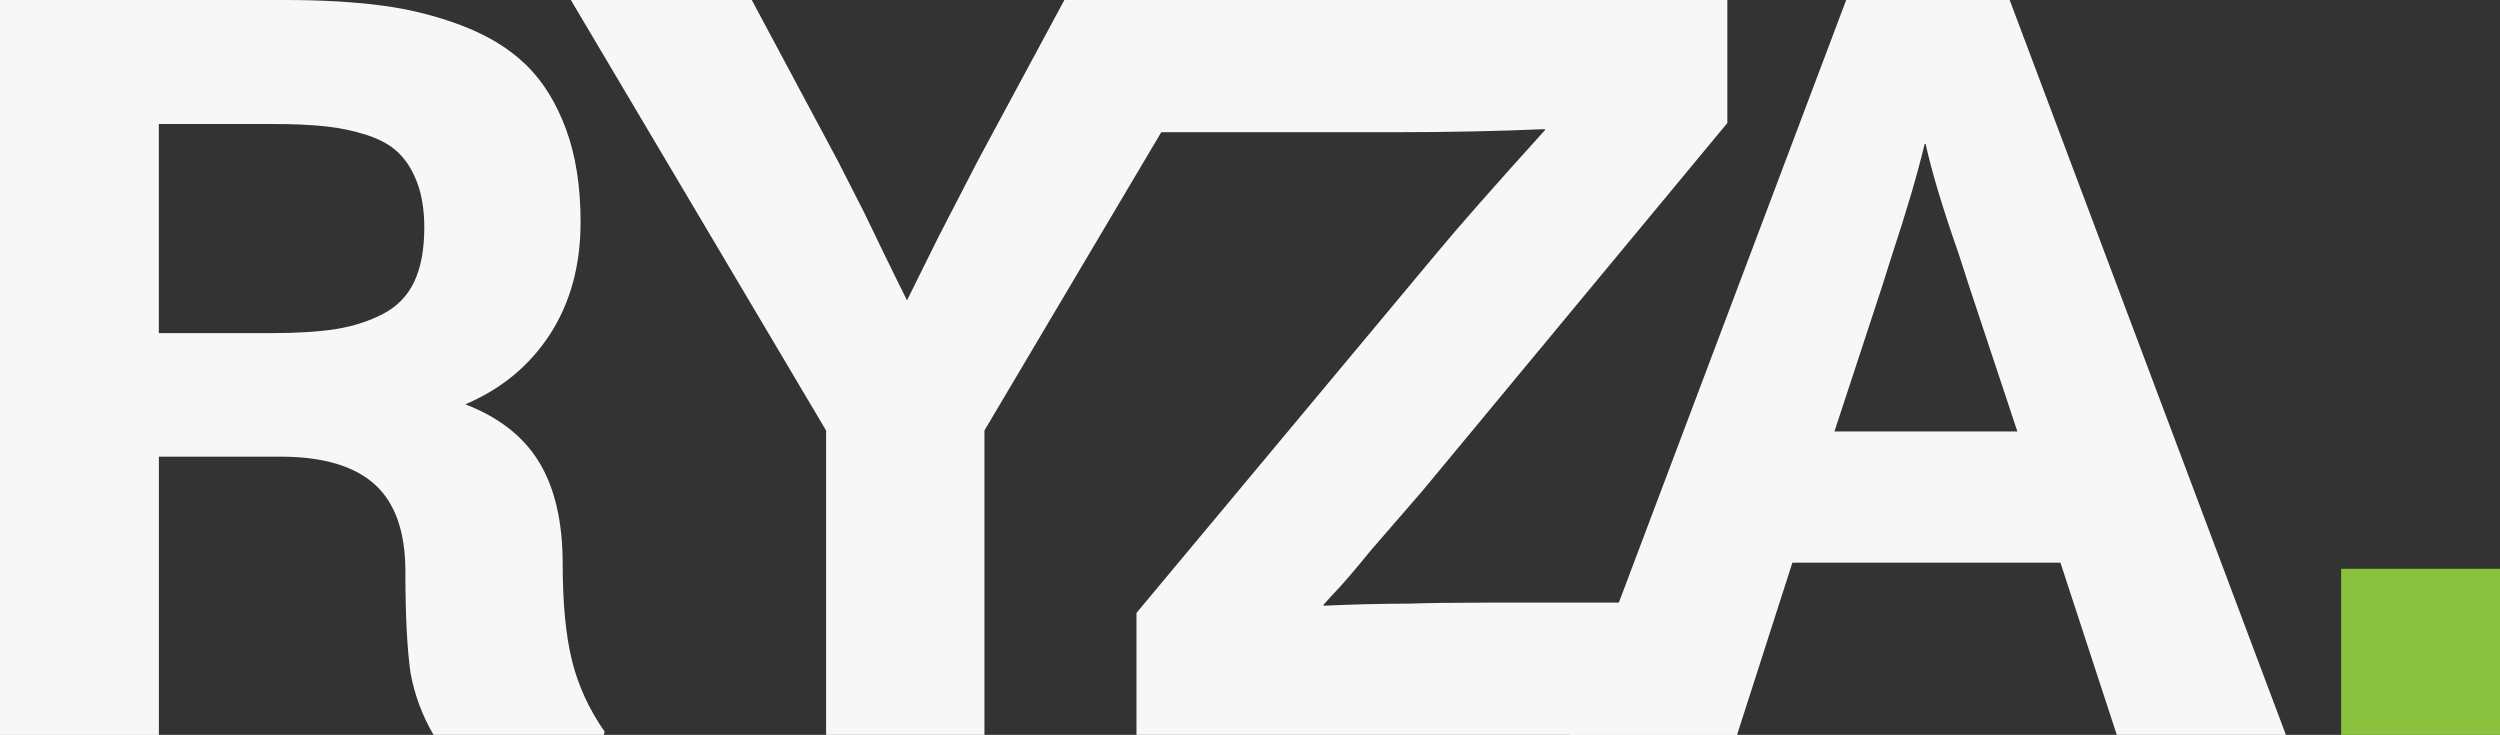 <?xml version="1.0" encoding="UTF-8"?><svg id="Layer_1" xmlns="http://www.w3.org/2000/svg" viewBox="0 0 714.62 210.06"><rect x="0" y="0" width="714.62" height="210.06" fill="#333333" stroke="none"/><defs><style>.cls-1{fill:#8ac13f;}.cls-2{fill:#f7f7f7;}</style></defs><path class="cls-2" d="M172.85,209.18l-.29.88h-48.63c-3.22-5.47-5.42-11.38-6.59-17.72-.98-7.03-1.46-16.7-1.46-29,0-11.33-2.93-19.63-8.79-24.9-5.86-5.27-14.85-7.91-26.95-7.91h-34.72v79.54H0V0h81.59c10.45,0,19.7.54,27.76,1.61,8.06,1.08,15.75,3.03,23.07,5.86,7.32,2.83,13.35,6.57,18.09,11.21,4.74,4.64,8.5,10.72,11.28,18.24,2.78,7.52,4.17,16.36,4.17,26.51,0,12.4-2.91,23.1-8.72,32.08-5.81,8.99-13.89,15.67-24.24,20.07,9.67,3.71,16.72,9.25,21.17,16.63,4.44,7.37,6.67,17.02,6.67,28.93,0,11.23.88,20.44,2.64,27.61s4.88,13.99,9.37,20.43ZM121.29,65.19c0-4.98-.66-9.25-1.98-12.82-1.32-3.56-3.1-6.45-5.35-8.64-2.25-2.2-5.27-3.9-9.08-5.13-3.81-1.22-7.76-2.05-11.87-2.49s-9.08-.66-14.94-.66h-32.67v59.77h32.37c7.32,0,13.43-.39,18.31-1.17,4.88-.78,9.35-2.22,13.4-4.32,4.05-2.1,7.03-5.17,8.94-9.23,1.9-4.05,2.86-9.16,2.86-15.31Z"/><path class="cls-2" d="M236.13,123.05L163.18,0h51.71l24.61,46,7.47,14.65c1.56,3.22,3.32,6.86,5.27,10.91,1.95,4.05,3.46,7.15,4.54,9.3,1.07,2.15,1.9,3.81,2.49,4.98l9.23-18.6,11.13-21.53L304.25,0h50.1l-72.95,123.05v87.01h-45.26v-87.01Z"/><path class="cls-2" d="M324.87,175.19l85.55-102.54c6.05-7.32,16.45-19.14,31.2-35.45v-.29c-13.48.59-27.69.88-42.63.88h-67.24V0h162.01v35.16l-87.3,105.32-14.36,16.55c-5.18,6.35-8.79,10.55-10.84,12.6l-2.93,3.22v.29c8.79-.39,16.79-.59,24.02-.59,6.15-.19,13.62-.29,22.41-.29h71.78v37.79h-171.68v-34.86Z"/><path class="cls-2" d="M588.96,160.84h-76.61l-15.82,49.22h-48.05L527.73,0h46.73l78.96,210.06h-48.34l-16.11-49.22ZM576.66,123.34l-13.62-41.02-3.22-9.96c-4.49-12.79-7.62-23.19-9.38-31.2h-.29c-1.96,8.3-5.13,19.09-9.52,32.37l-2.78,8.79-13.48,41.02h52.29Z"/><path class="cls-1" d="M669.21,162.6h45.41v47.46h-45.41v-47.46Z"/></svg>